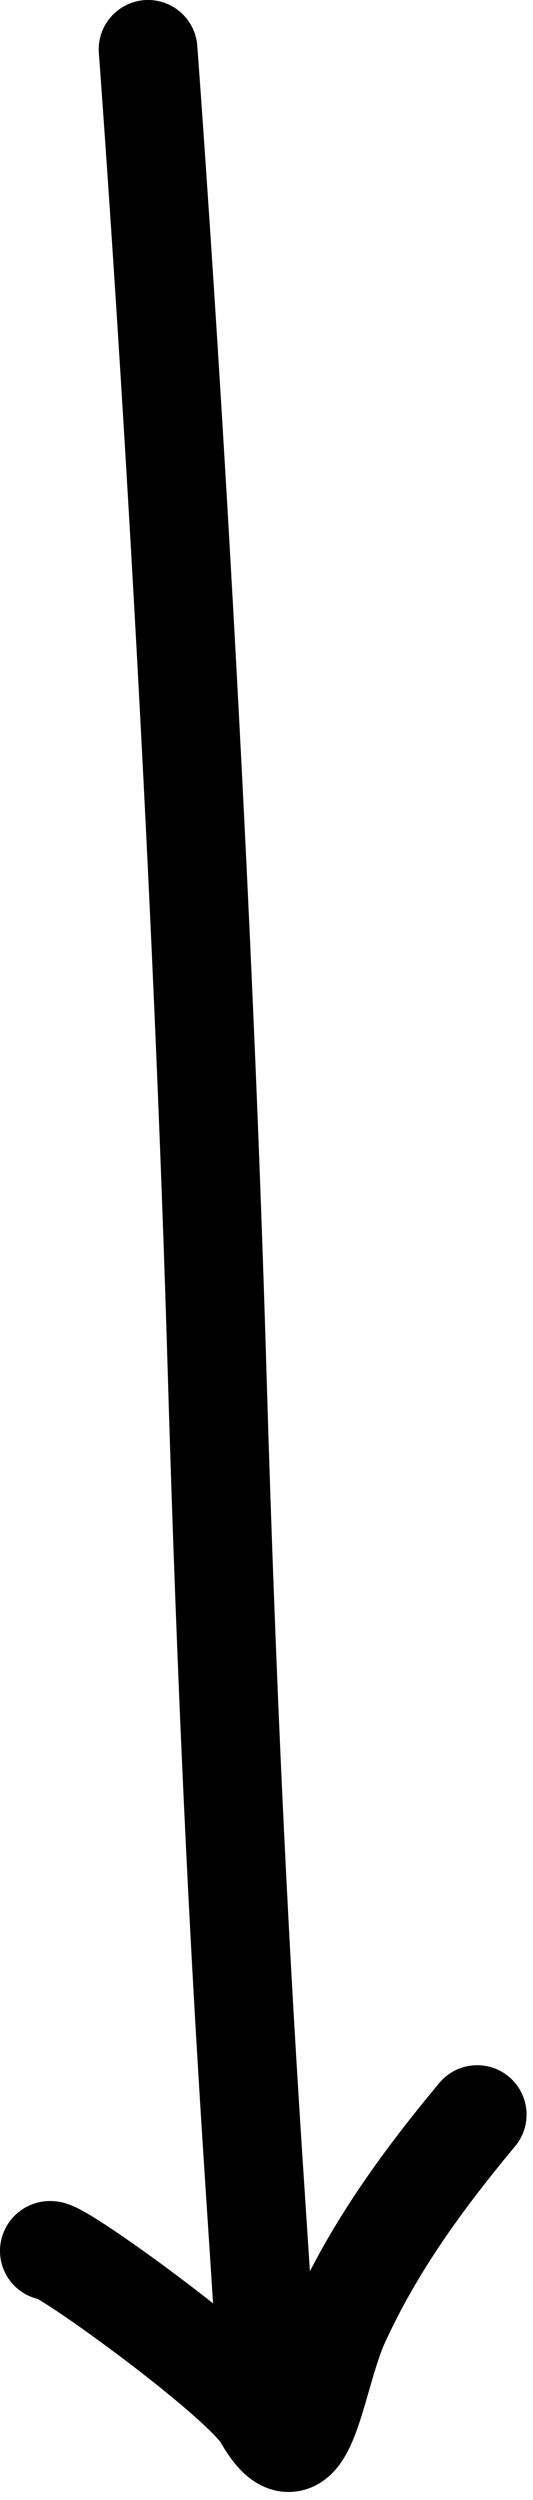 <svg width="54" height="253" viewBox="0 0 54 253" fill="none" xmlns="http://www.w3.org/2000/svg">
<path fill-rule="evenodd" clip-rule="evenodd" d="M19.986 4.624C19.779 1.871 17.378 -0.193 14.625 0.014C11.871 0.222 9.807 2.623 10.015 5.376L15.001 5C10.015 5.376 10.015 5.376 10.015 5.377L10.015 5.379L10.016 5.387L10.018 5.423L10.029 5.565L10.071 6.13C10.108 6.629 10.162 7.372 10.232 8.342C10.373 10.282 10.575 13.13 10.825 16.761C11.324 24.022 12.011 34.411 12.76 46.913C14.258 71.922 16.005 105.368 17.003 139.148C18.005 173.055 19.257 196.359 20.26 212.57C20.566 217.511 20.846 221.758 21.087 225.425C21.278 228.327 21.445 230.867 21.582 233.1C20.418 232.178 19.222 231.259 18.047 230.377C15.431 228.412 12.851 226.581 10.879 225.283C9.914 224.648 8.995 224.073 8.253 223.673C7.933 223.501 7.392 223.22 6.797 223.025L6.79 223.023C6.578 222.953 5.787 222.694 4.783 222.752C4.239 222.783 3.177 222.93 2.114 223.69C0.886 224.567 0.227 225.851 0.051 227.086C-0.317 229.658 1.344 232.052 3.818 232.651C4.184 232.865 4.705 233.191 5.38 233.635C7.133 234.789 9.54 236.494 12.043 238.373C14.546 240.253 17.074 242.254 19.084 243.994C20.091 244.867 20.922 245.634 21.538 246.26C22.027 246.758 22.25 247.036 22.32 247.123C22.349 247.16 22.351 247.162 22.333 247.131C22.985 248.272 23.778 249.441 24.779 250.355C25.779 251.269 27.586 252.446 29.992 252.138C32.289 251.843 33.682 250.367 34.337 249.502C35.034 248.582 35.509 247.555 35.839 246.741C36.417 245.311 36.927 243.533 37.36 242.024C37.393 241.91 37.425 241.798 37.457 241.687C37.482 241.599 37.507 241.512 37.532 241.426C38.056 239.613 38.509 238.157 38.994 237.096C42.284 229.898 46.867 223.588 52.189 217.201C53.957 215.08 53.671 211.927 51.549 210.159C49.428 208.391 46.275 208.678 44.507 210.799C39.645 216.634 35.038 222.798 31.398 229.856C31.288 228.14 31.166 226.287 31.035 224.284C30.797 220.682 30.528 216.594 30.241 211.952C29.244 195.837 27.997 172.641 26.998 138.853C25.996 104.937 24.243 71.382 22.742 46.315C21.991 33.78 21.302 23.361 20.801 16.075C20.551 12.432 20.347 9.572 20.206 7.621C20.136 6.646 20.081 5.898 20.044 5.393L20.001 4.82L19.99 4.674L19.988 4.637L19.987 4.628L19.987 4.625C19.986 4.625 19.986 4.624 15.001 5L19.986 4.624ZM3.387 232.413C3.387 232.413 3.392 232.415 3.403 232.421C3.392 232.416 3.387 232.413 3.387 232.413Z" fill="black"/>
</svg>
